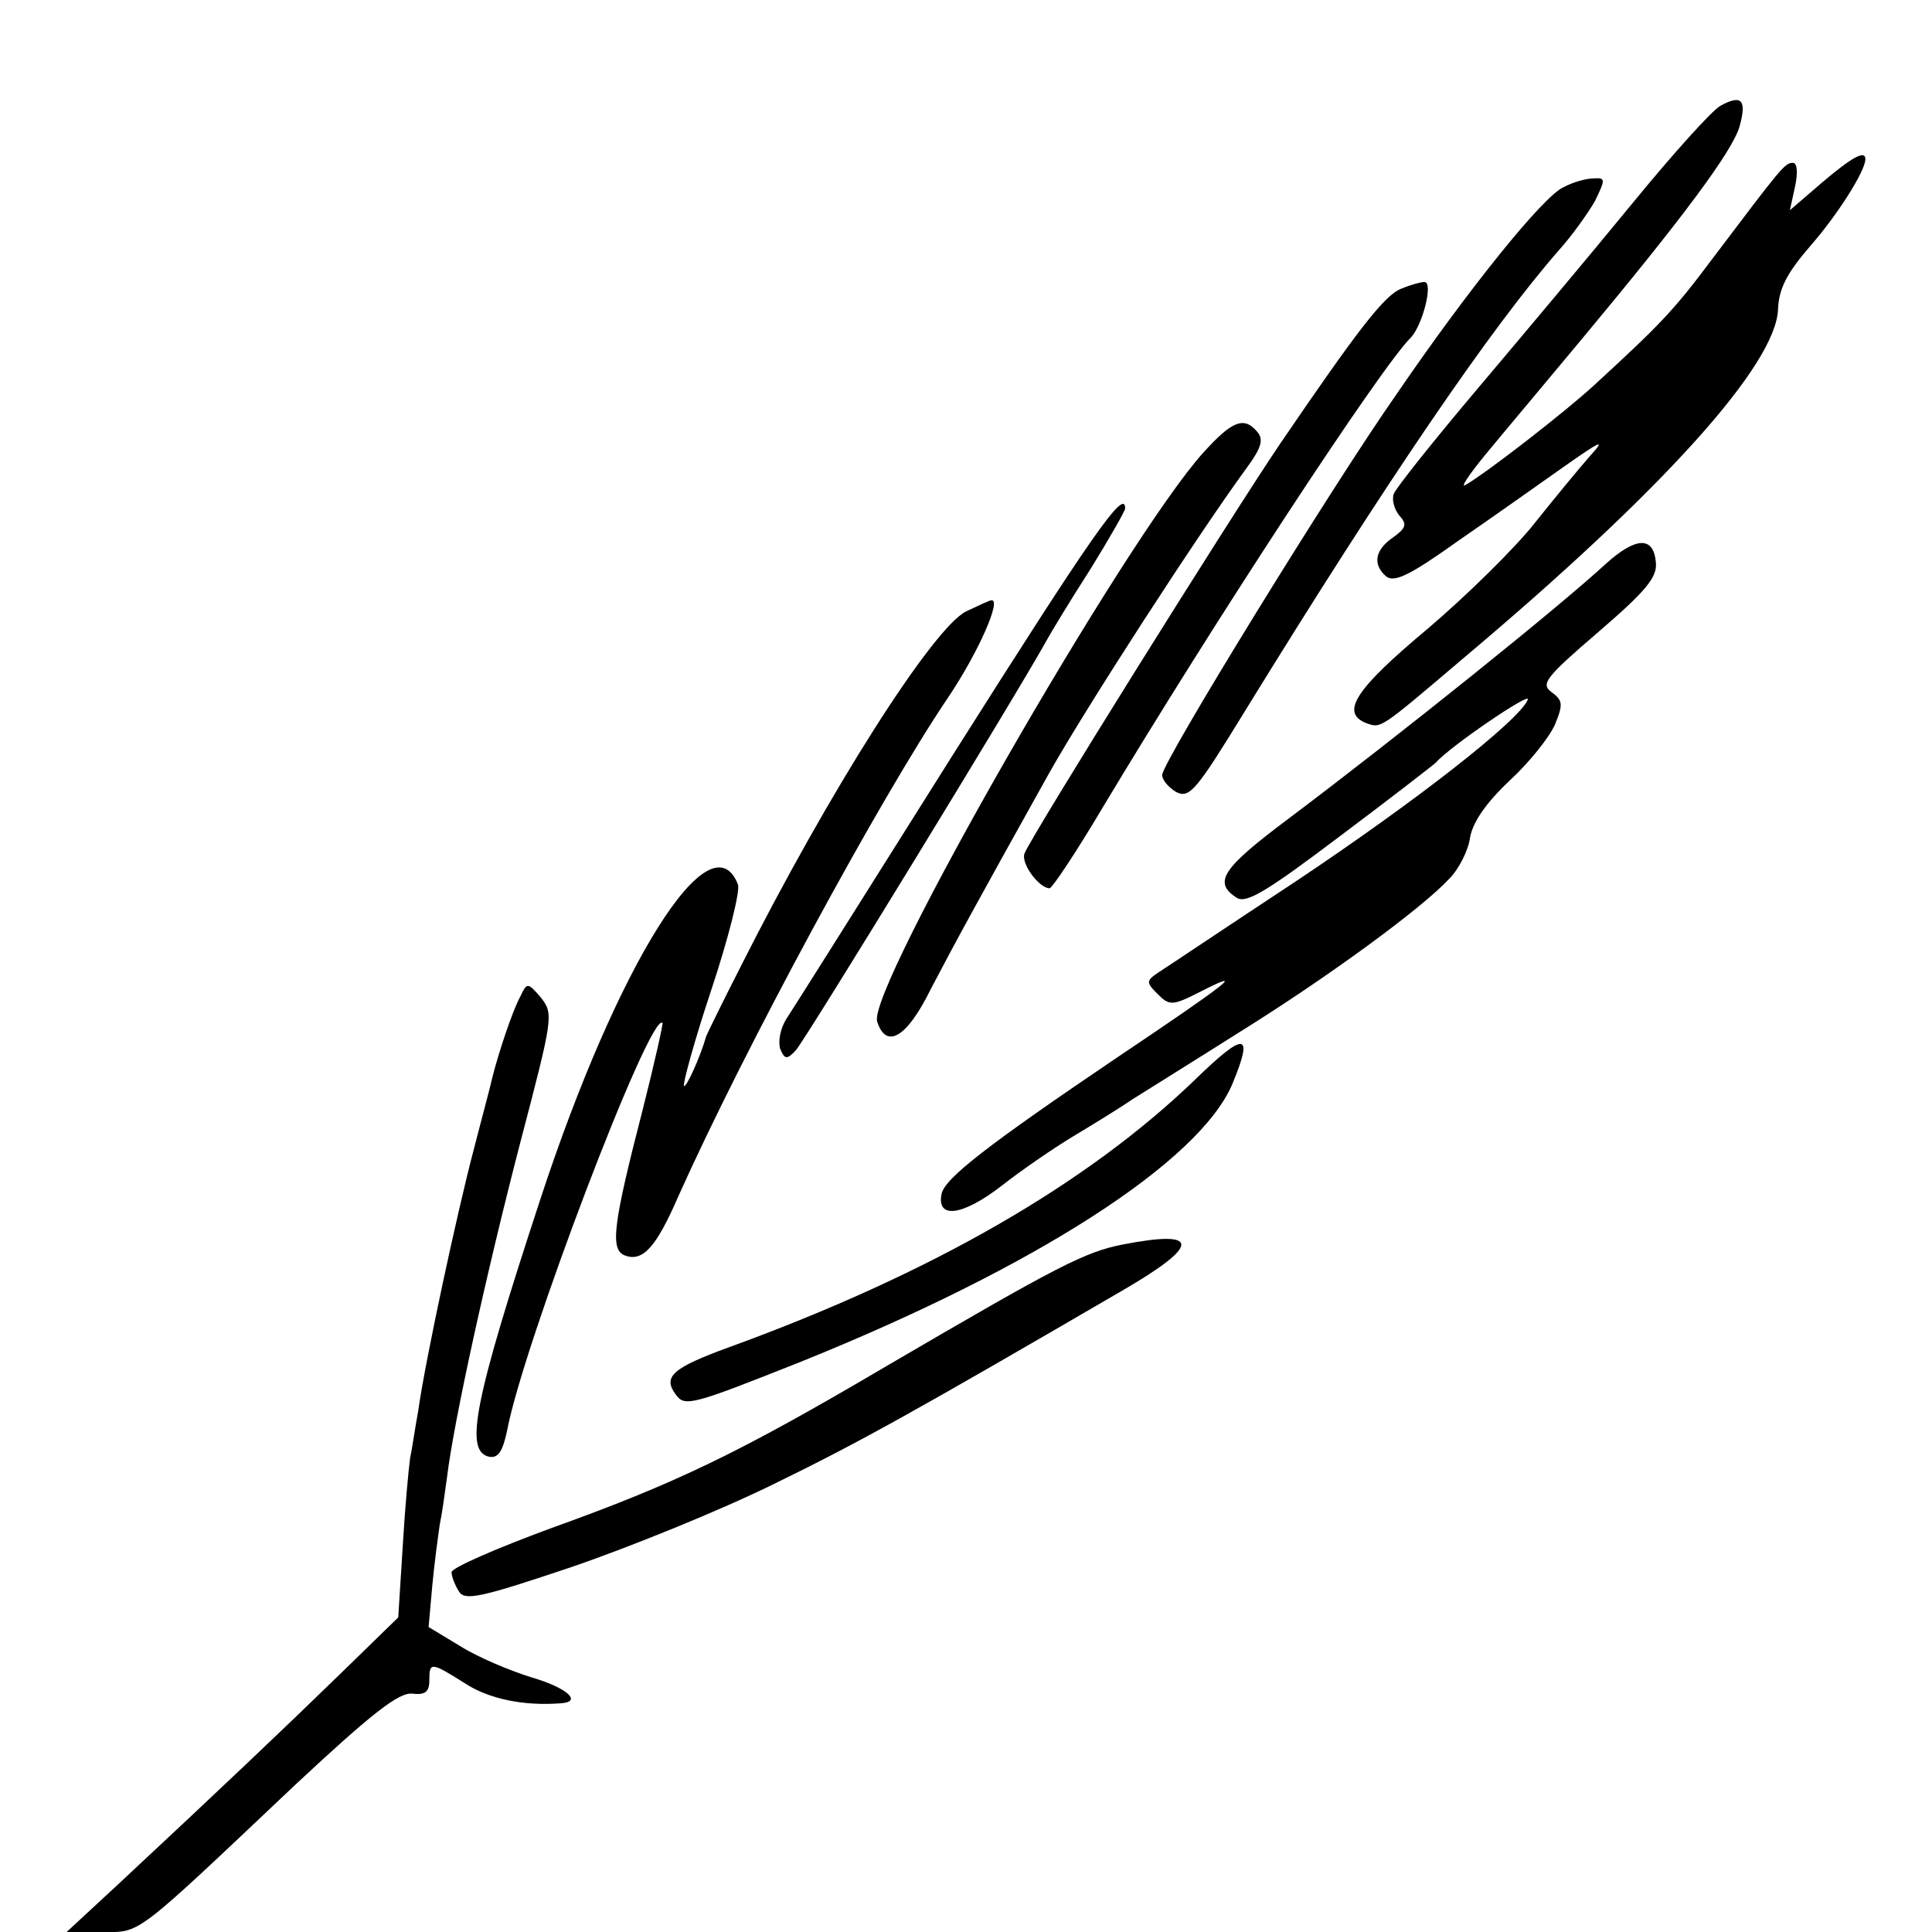 <?xml version="1.0" standalone="no"?>
<!DOCTYPE svg PUBLIC "-//W3C//DTD SVG 20010904//EN"
 "http://www.w3.org/TR/2001/REC-SVG-20010904/DTD/svg10.dtd">
<svg version="1.0" xmlns="http://www.w3.org/2000/svg"
 width="261pt" height="261pt" viewBox="0 0 261 261"
 preserveAspectRatio="xMidYMid meet">
<g transform="translate(0,261) scale(0.1,-0.1)"
fill="#000000" stroke="none">
<path d="M2324 2467 c-12 -7 -65 -66 -119 -132 -54 -66 -148 -178 -208 -249
-60 -71 -111 -135 -114 -143 -3 -7 0 -20 7 -29 11 -12 10 -17 -8 -30 -25 -17
-28 -37 -9 -53 11 -8 32 2 95 47 45 31 110 77 144 101 51 36 58 39 36 15 -14
-16 -48 -57 -75 -91 -26 -33 -92 -98 -145 -143 -97 -81 -118 -113 -82 -127 20
-7 17 -9 130 87 270 227 423 397 426 472 1 28 12 49 43 85 37 42 75 102 75
118 0 13 -19 2 -59 -32 l-43 -37 7 32 c4 19 3 32 -3 32 -11 0 -16 -7 -109
-130 -53 -71 -71 -89 -159 -170 -39 -36 -146 -119 -174 -135 -8 -5 4 13 26 40
23 28 82 98 131 157 135 162 203 253 213 287 10 36 3 44 -26 28z"/>
<path d="M2112 2357 c-27 -12 -128 -137 -225 -279 -89 -127 -317 -498 -317
-515 0 -7 9 -17 19 -23 18 -9 27 2 92 108 195 317 334 520 425 624 18 20 40
51 49 67 14 29 14 31 -2 30 -10 0 -28 -5 -41 -12z"/>
<path d="M1893 2220 c-23 -9 -59 -56 -164 -210 -69 -102 -335 -528 -345 -553
-5 -14 20 -47 34 -47 4 1 36 49 71 108 151 252 377 597 417 636 16 17 31 76
18 75 -5 0 -19 -4 -31 -9z"/>
<path d="M1626 1999 c-106 -117 -455 -726 -441 -769 12 -38 40 -22 72 43 33
63 59 111 160 292 50 89 202 324 268 414 19 26 22 37 14 47 -18 22 -34 16 -73
-27z"/>
<path d="M1289 1593 c-117 -186 -219 -348 -227 -360 -8 -13 -11 -30 -8 -40 6
-14 9 -15 21 -2 11 11 301 485 339 554 6 11 32 54 59 96 26 42 47 79 47 82 0
29 -45 -36 -231 -330z"/>
<path d="M2169 1848 c-64 -59 -277 -230 -427 -343 -91 -68 -104 -87 -71 -108
13 -8 42 10 140 84 68 51 126 96 129 99 18 21 128 96 124 85 -11 -28 -152
-138 -314 -246 -91 -60 -173 -115 -184 -122 -18 -12 -18 -14 -2 -30 16 -16 20
-16 59 4 61 31 39 13 -113 -89 -176 -119 -234 -164 -238 -185 -7 -34 28 -30
81 11 28 22 72 52 97 67 25 15 61 37 80 50 19 12 85 53 145 91 119 74 246 167
283 207 13 13 26 39 28 56 4 21 22 47 54 77 26 24 54 59 61 76 11 27 10 32 -5
43 -15 11 -8 20 63 81 64 55 80 74 78 94 -3 36 -27 35 -68 -2z"/>
<path d="M1305 1784 c-45 -23 -184 -241 -304 -479 -25 -49 -46 -92 -47 -95 -8
-28 -27 -70 -30 -67 -2 2 14 61 37 130 23 69 39 133 36 142 -37 94 -163 -108
-267 -425 -90 -274 -103 -341 -69 -348 12 -2 18 7 24 35 21 114 194 569 210
551 1 -1 -11 -55 -27 -118 -40 -155 -44 -188 -24 -196 24 -9 42 10 72 79 89
199 273 539 365 675 41 61 73 134 58 131 -2 0 -17 -7 -34 -15z"/>
<path d="M703 1264 c-11 -20 -30 -78 -38 -110 -2 -10 -14 -54 -25 -97 -22 -83
-66 -287 -75 -353 -4 -21 -8 -50 -11 -64 -2 -14 -7 -68 -10 -120 l-6 -95 -77
-75 c-74 -72 -158 -152 -304 -288 l-67 -62 47 0 c54 0 41 -10 262 199 104 97
140 125 158 123 17 -2 23 2 23 18 0 25 2 25 48 -4 32 -21 79 -31 130 -27 29 2
8 21 -40 35 -29 9 -72 27 -96 42 l-43 26 5 56 c3 32 8 68 10 82 3 14 7 43 10
65 9 75 54 279 99 452 44 168 45 173 28 195 -18 21 -19 21 -28 2z"/>
<path d="M1615 1152 c-147 -142 -358 -263 -630 -362 -77 -28 -90 -40 -72 -64
12 -17 22 -14 168 44 318 128 540 271 584 376 29 70 17 71 -50 6z"/>
<path d="M1518 929 c-52 -10 -87 -28 -323 -166 -197 -116 -282 -157 -452 -218
-73 -27 -133 -53 -133 -59 0 -6 5 -18 10 -26 8 -13 30 -8 152 33 79 27 202 77
273 112 117 57 192 99 472 262 105 61 105 82 1 62z"/>
</g>
</svg>

